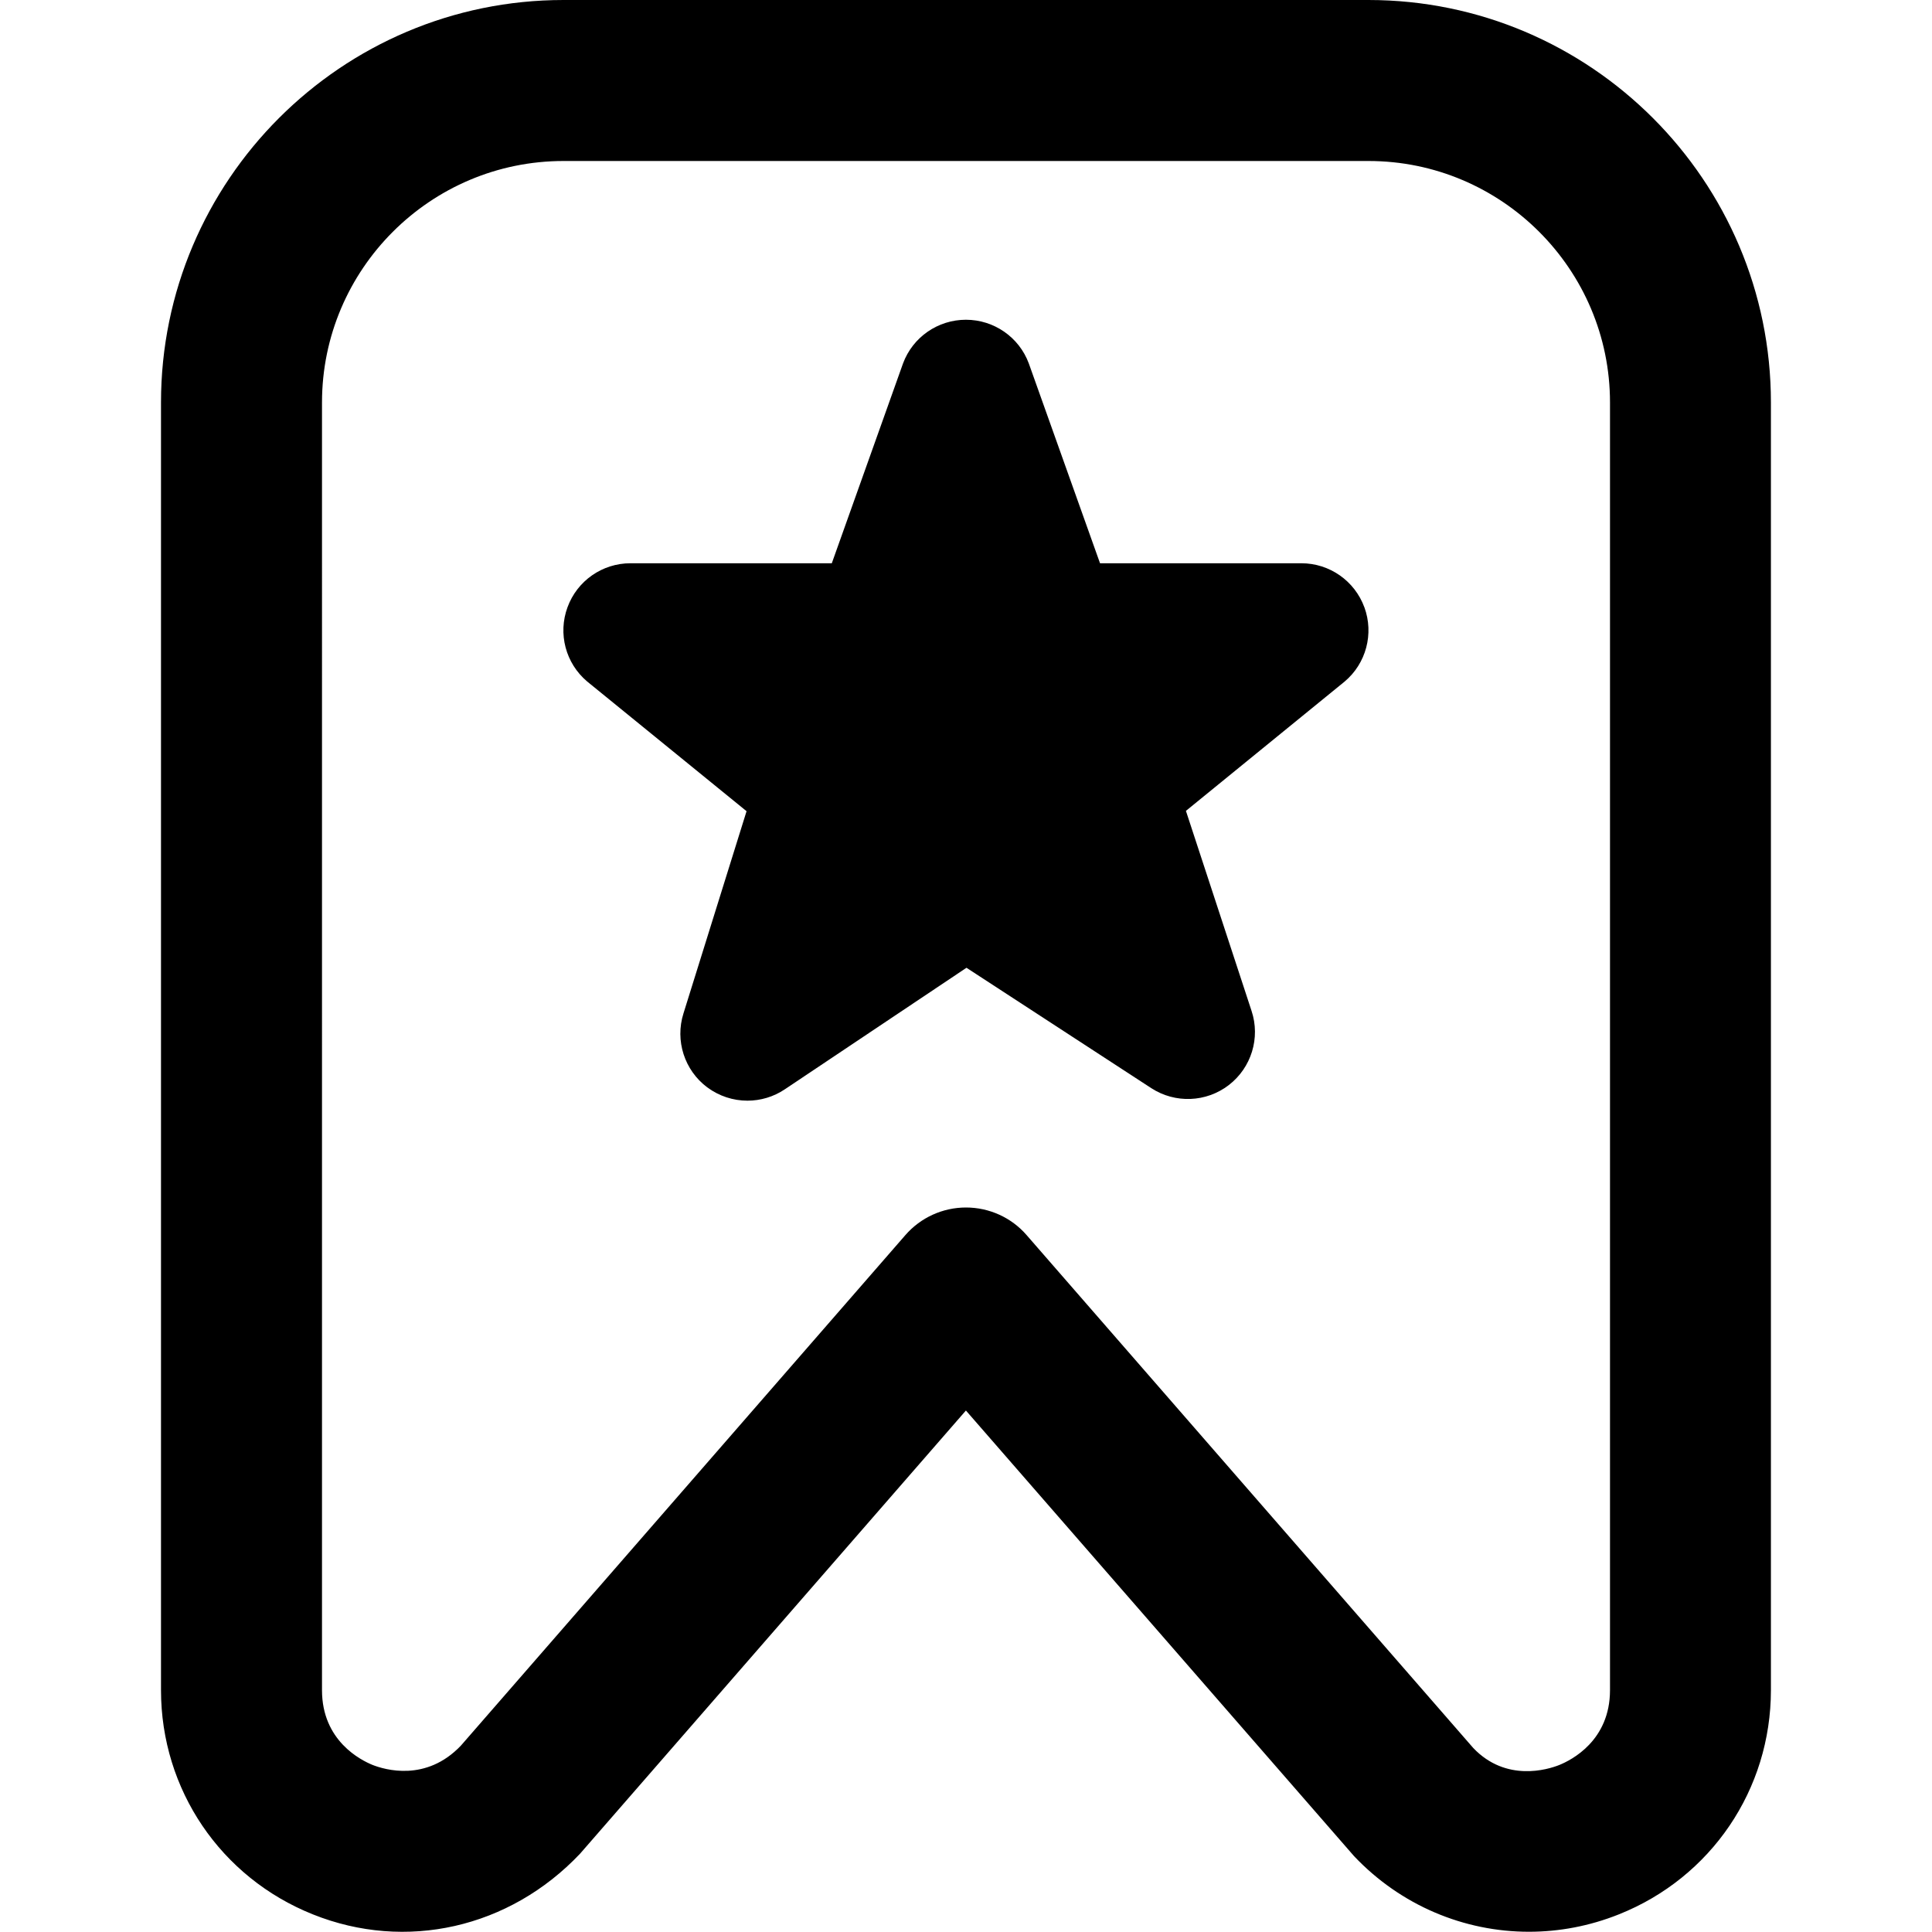<svg xmlns="http://www.w3.org/2000/svg" id="Layer_1" data-name="Layer 1" viewBox="0 0 24 24"><path d="m17,0H7C4.243,0,2,2.243,2,5v15.996c0,1.235.742,2.329,1.889,2.786,1.149.46,2.439.173,3.317-.755l4.793-5.505,4.822,5.536c.581.613,1.367.939,2.172.939.374,0,.752-.07,1.117-.216,1.147-.457,1.889-1.551,1.889-2.786V5c0-2.757-2.243-5-5-5Zm3,20.996c0,.629-.482.869-.629.929-.147.059-.663.215-1.069-.21l-5.548-6.371c-.189-.219-.465-.344-.754-.344s-.564.125-.754.344l-5.52,6.34c-.433.456-.948.299-1.097.241-.147-.06-.629-.3-.629-.929V5c0-1.654,1.346-3,3-3h10c1.654,0,3,1.346,3,3v15.996Zm-3.051-13.452c.12.329.022.698-.246.923l-1.971,1.606.815,2.484c.112.336-.002.706-.282.922-.281.216-.667.231-.964.038l-2.295-1.495-2.257,1.51c-.14.094-.302.141-.464.141-.176,0-.352-.056-.5-.166-.283-.212-.401-.58-.295-.917l.784-2.513-1.981-1.612c-.267-.226-.364-.594-.243-.922.12-.328.432-.546.782-.546h2.501l.885-2.483c.121-.326.433-.542.781-.542s.66.216.781.542l.885,2.483h2.501c.35,0,.663.219.783.548Z"></path></svg>